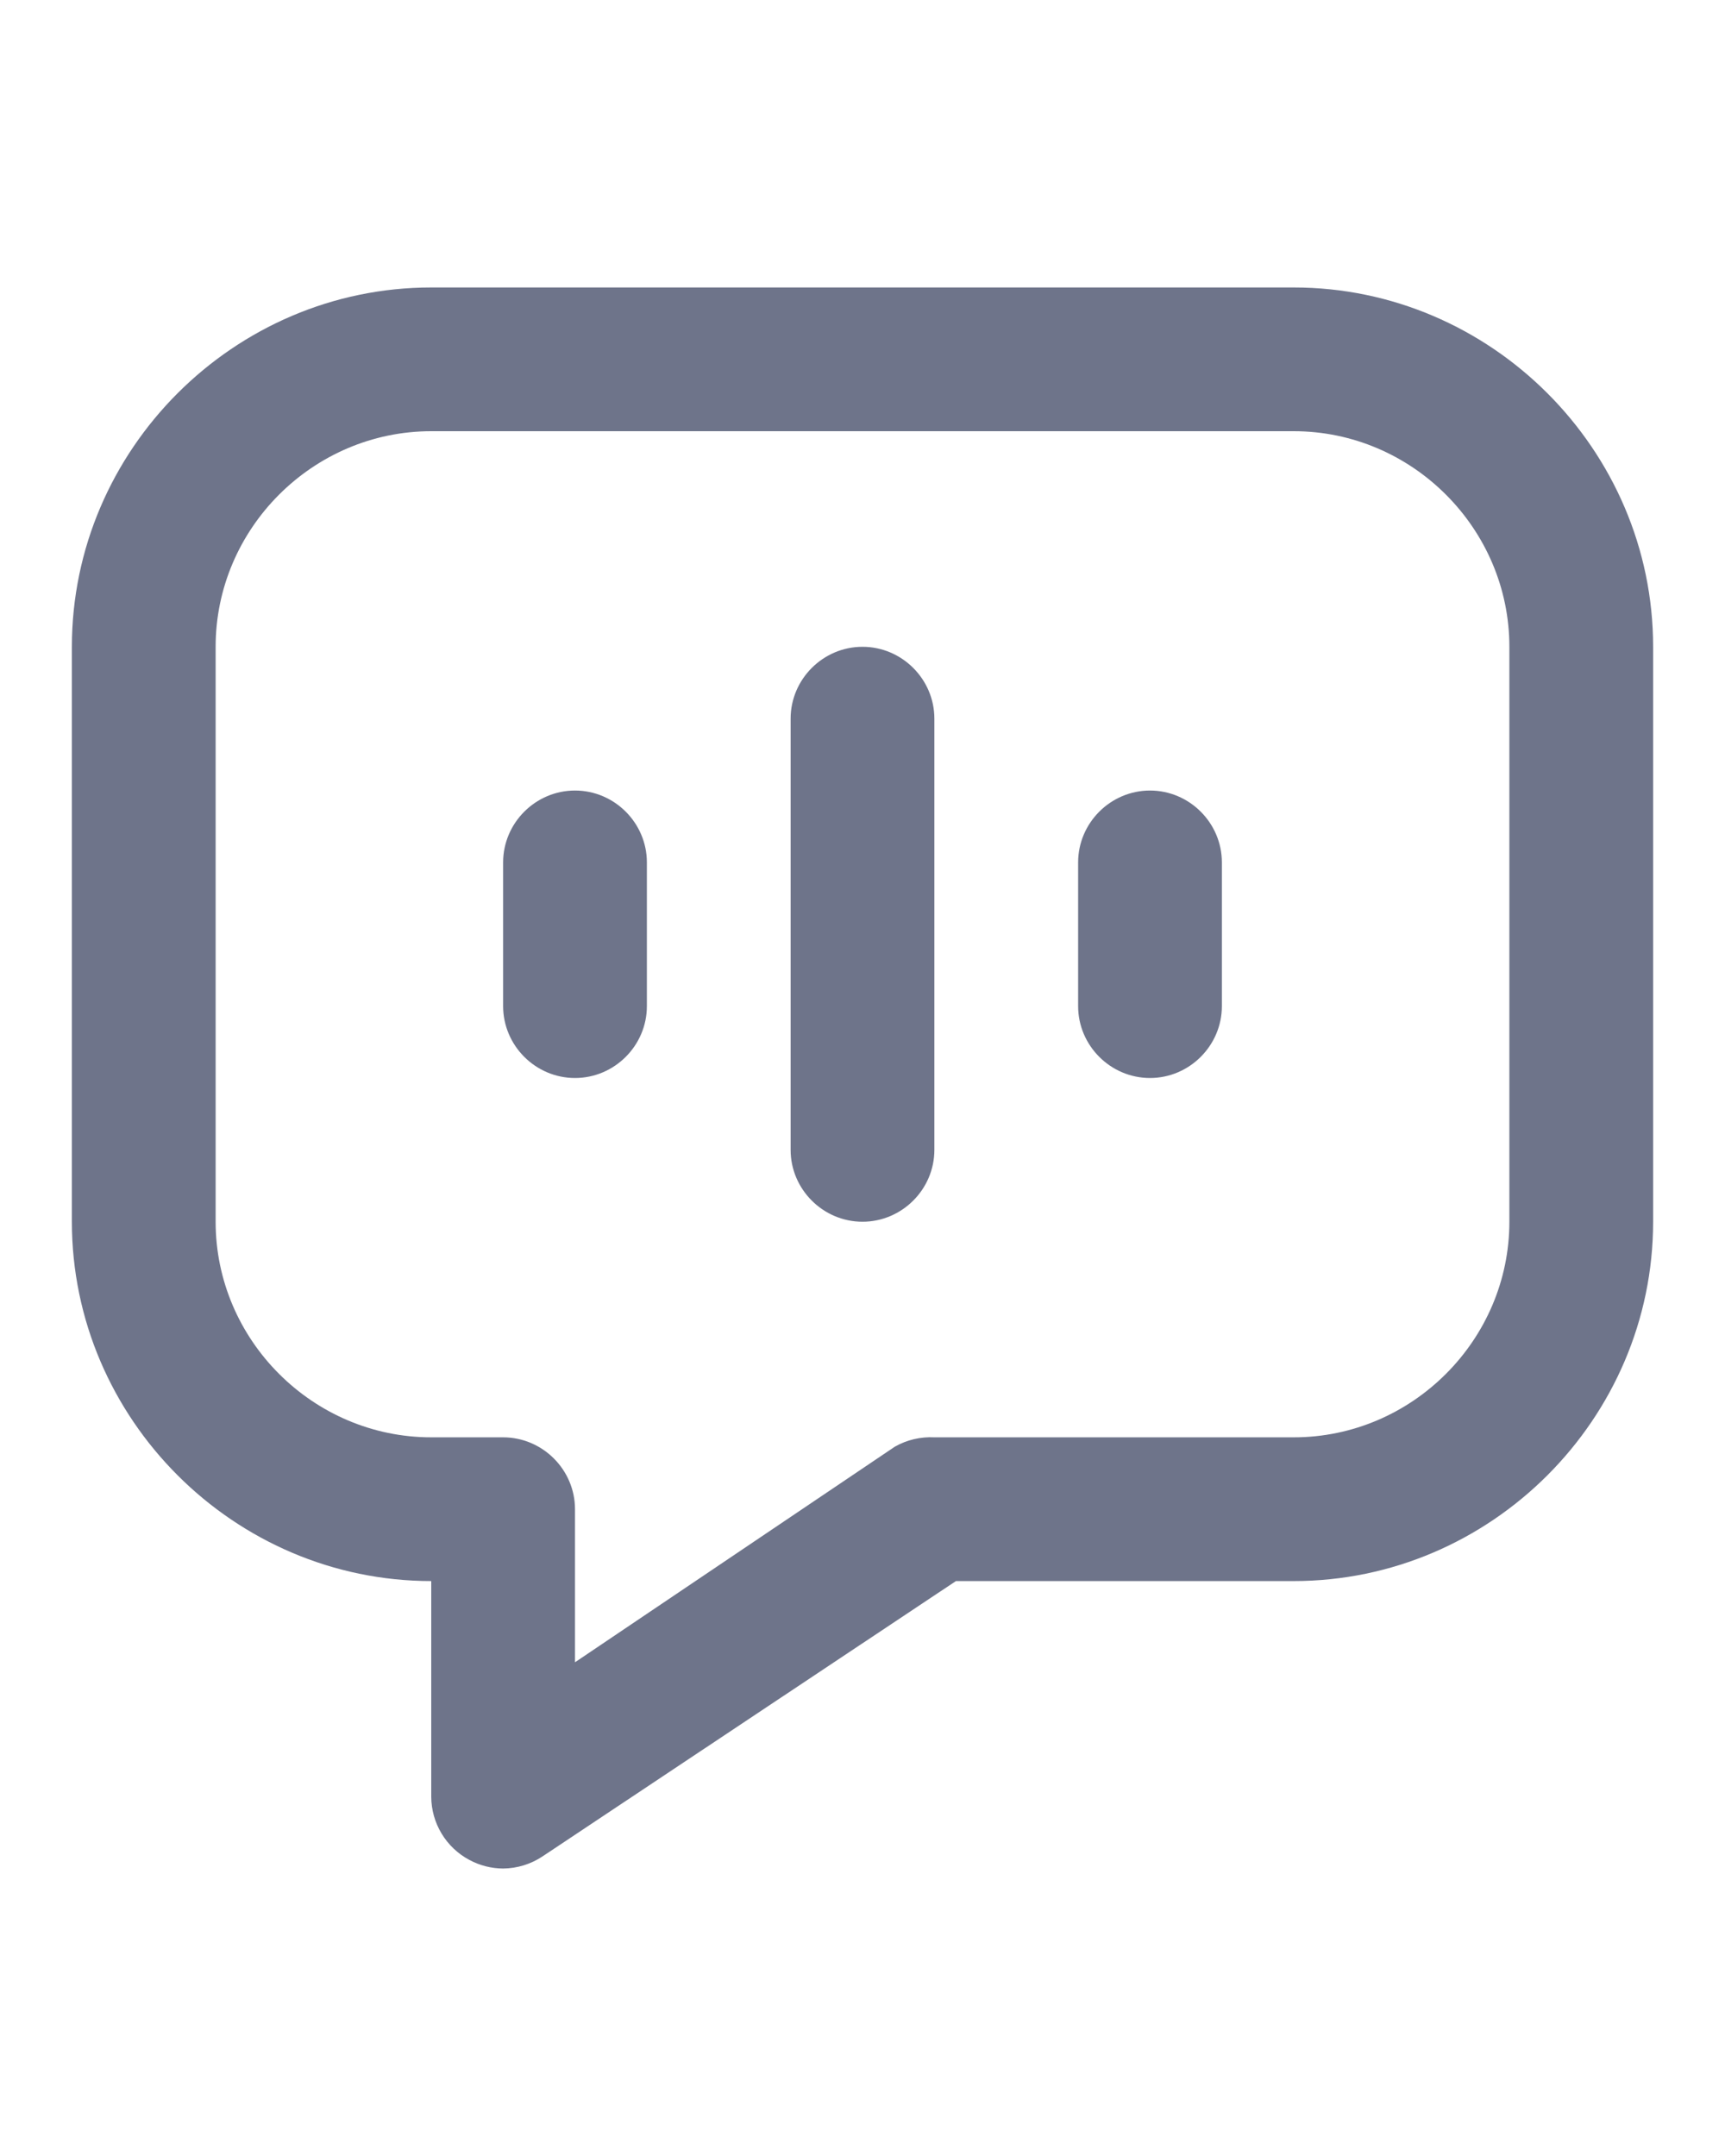 <?xml version="1.0" encoding="UTF-8" standalone="no"?><!DOCTYPE svg PUBLIC "-//W3C//DTD SVG 1.1//EN" "http://www.w3.org/Graphics/SVG/1.1/DTD/svg11.dtd"><svg width="24px" height="30px" version="1.1" xmlns="http://www.w3.org/2000/svg" xmlns:xlink="http://www.w3.org/1999/xlink" xml:space="preserve" xmlns:serif="http://www.serif.com/" style="fill-rule:evenodd;clip-rule:evenodd;stroke-linejoin:round;stroke-miterlimit:2;"><g transform="matrix(1,0,0,1,0,3)"><path d="M7,23C6.836,22.999 6.674,22.958 6.53,22.88C6.205,22.707 6.001,22.368 6,22L6,19C3.257,19 1,16.743 1,14L1,6C1,3.257 3.257,1 6,1L18,1C20.743,1 23,3.257 23,6L23,14C23,16.743 20.743,19 18,19L13.3,19L7.55,22.83C7.387,22.939 7.196,22.998 7,23ZM6,3C4.354,3 3,4.354 3,6L3,14C3,15.646 4.354,17 6,17L7,17C7.549,17 8,17.451 8,18L8,20.13L12.45,17.13C12.617,17.035 12.808,16.99 13,17L18,17C19.646,17 21,15.646 21,14L21,6C21,4.354 19.646,3 18,3L6,3ZM12,14C11.451,14 11,13.549 11,13L11,7C11,6.451 11.451,6 12,6C12.549,6 13,6.451 13,7L13,13C13,13.549 12.549,14 12,14ZM16,12C15.451,12 15,11.549 15,11L15,9C15,8.451 15.451,8 16,8C16.549,8 17,8.451 17,9L17,11C17,11.549 16.549,12 16,12ZM8,12C7.451,12 7,11.549 7,11L7,9C7,8.451 7.451,8 8,8C8.549,8 9,8.451 9,9L9,11C9,11.549 8.549,12 8,12Z" style="fill:rgb(110,116,138);"/></g></svg>